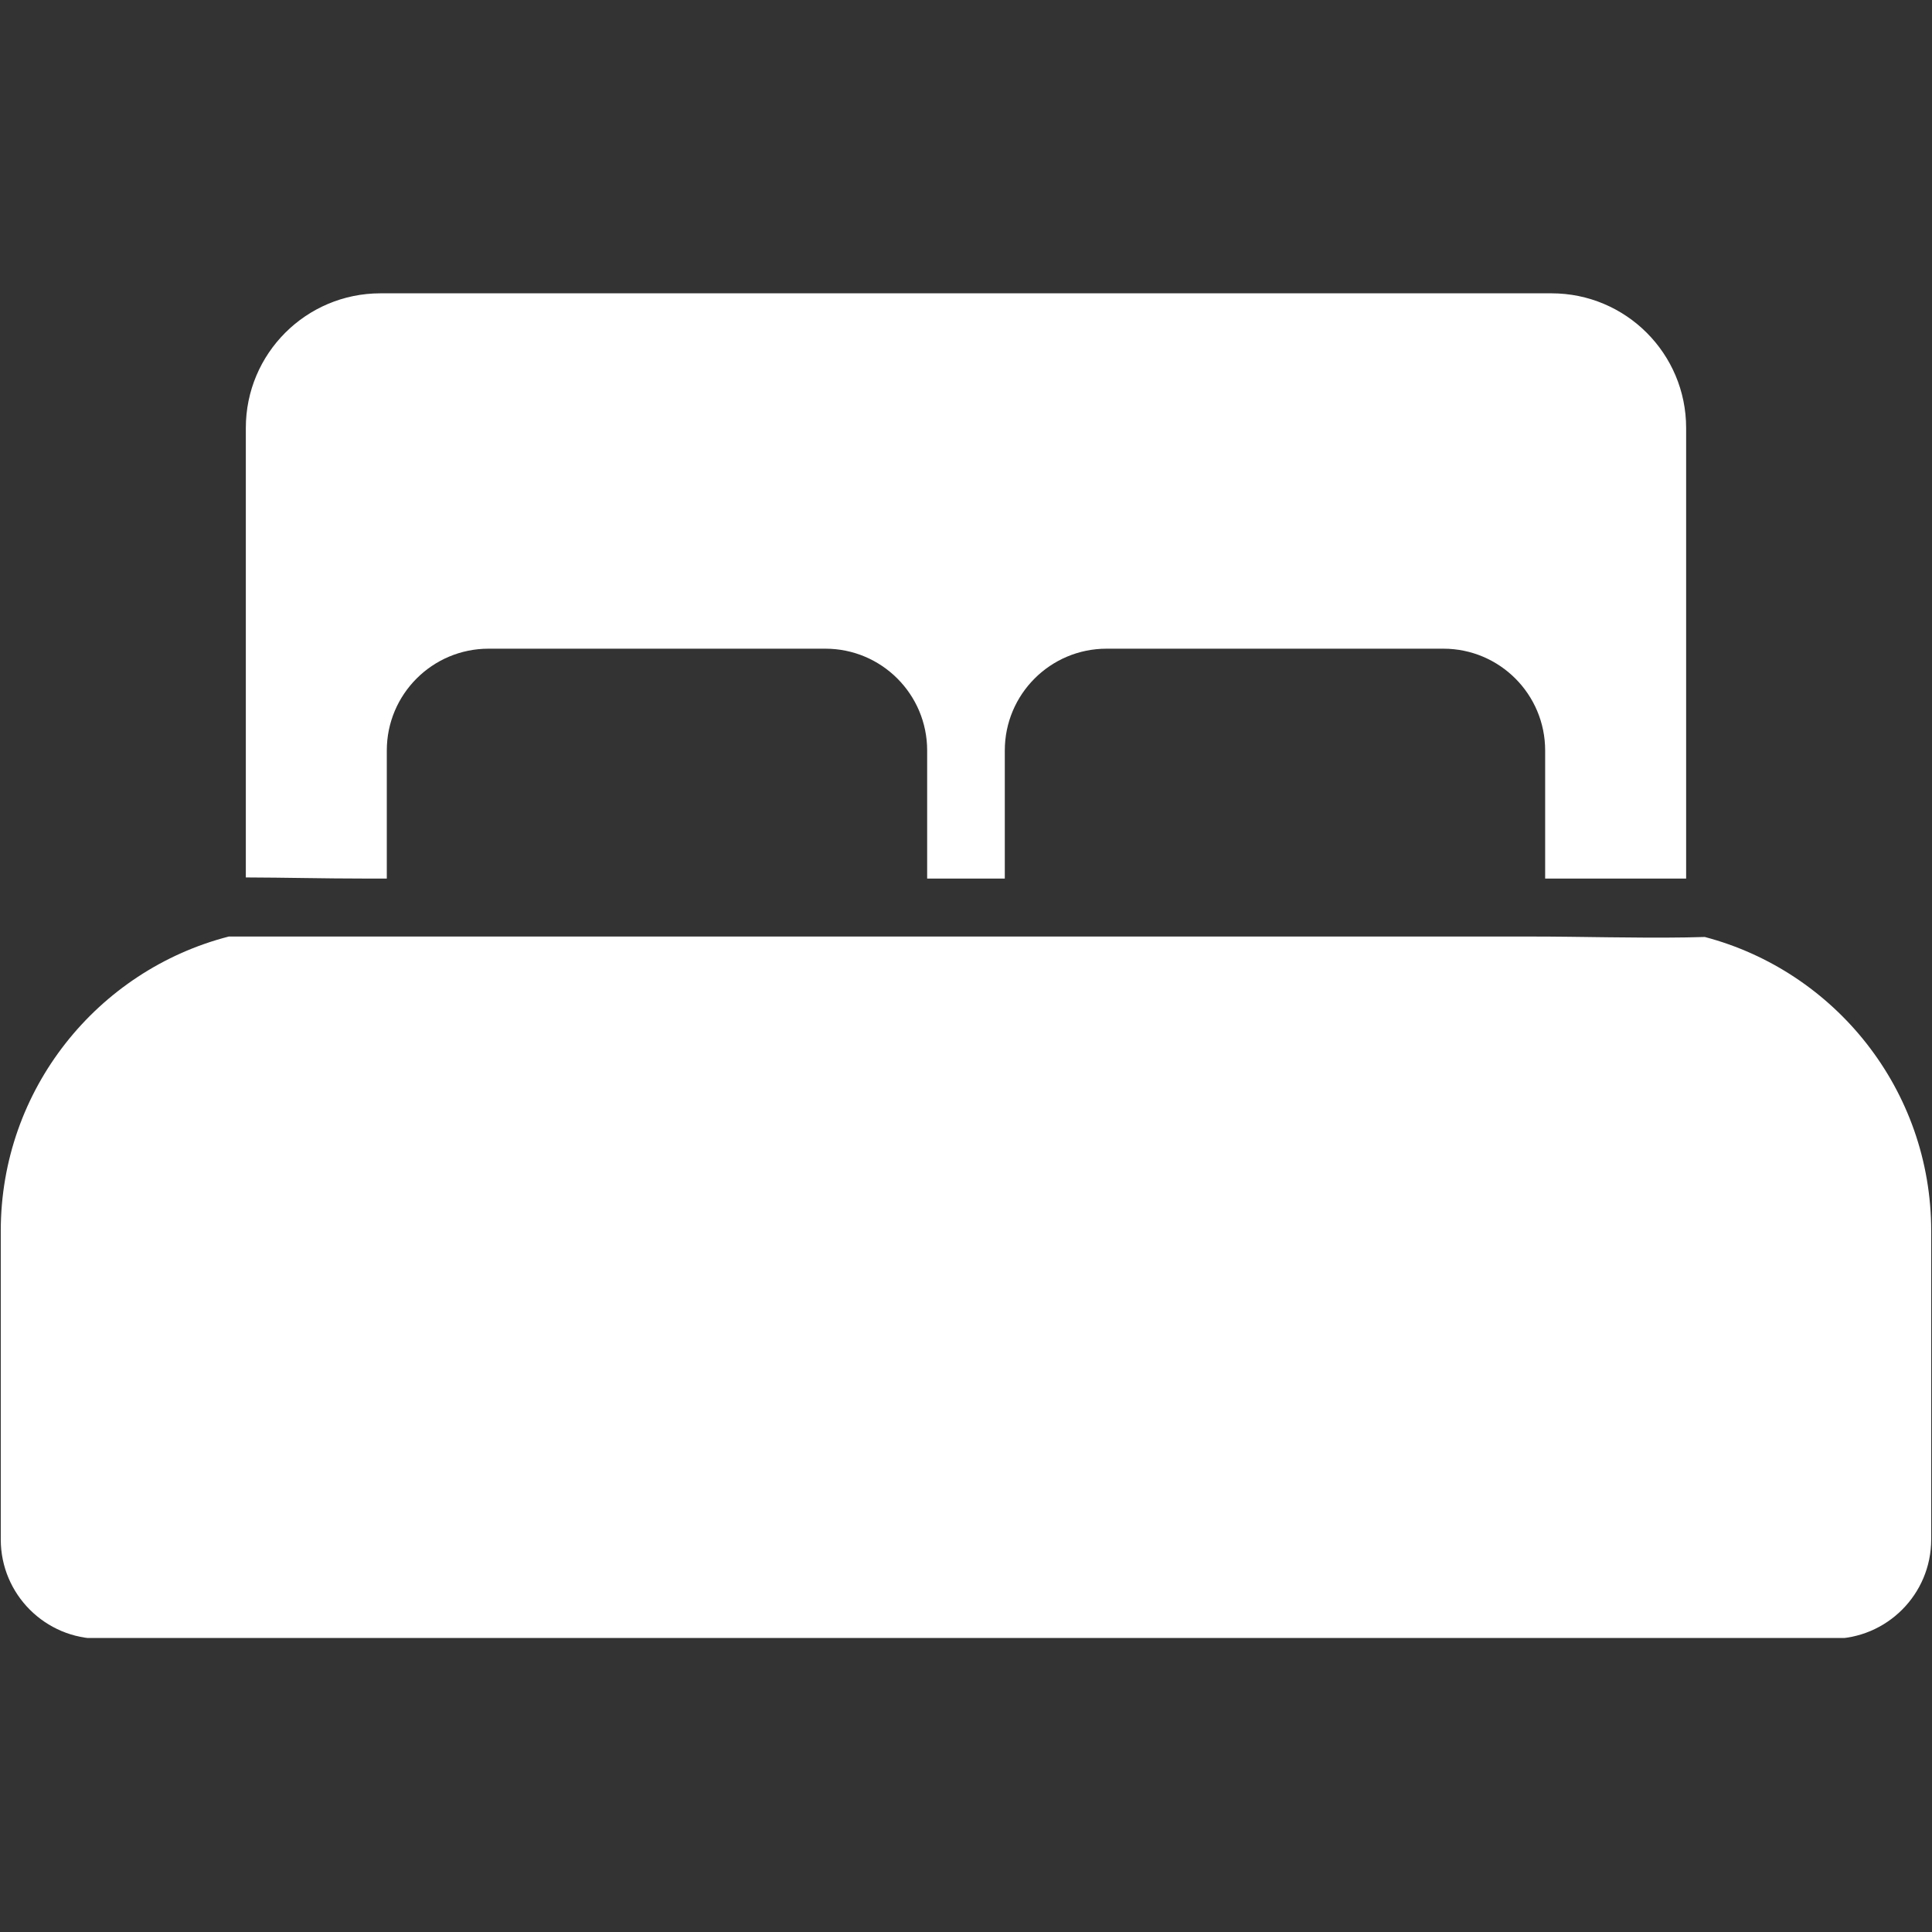 <svg xmlns="http://www.w3.org/2000/svg" xmlns:xlink="http://www.w3.org/1999/xlink" width="500" zoomAndPan="magnify" viewBox="0 0 375 375" height="500" preserveAspectRatio="xMidYMid meet" version="1.0"><rect x="0" y="0" width="375" height="375" fill="#333333" stroke="none"/><defs><clipPath id="add16771f8"><path d="M 0 56.934 L 375 56.934 L 375 317.934 L 0 317.934 Z M 0 56.934 " clip-rule="nonzero"/></clipPath></defs><g clip-path="url(#add16771f8)"><path fill="#ffffff" d="M 374.844 238.926 L 374.844 298.809 C 374.844 309.457 366.211 318.09 355.562 318.09 L 19.43 318.09 C 8.781 318.09 0.148 309.457 0.148 298.809 L 0.148 238.926 C 0.148 211.43 18.953 188.328 44.406 181.781 L 297.195 181.781 C 307.188 181.781 317.262 182.113 327.277 181.953 C 328.488 181.934 329.691 181.902 330.898 181.867 C 356.191 188.527 374.844 211.543 374.844 238.926 Z M 75.078 170.527 L 75.078 145.668 C 75.078 134.758 83.922 125.91 94.836 125.91 L 160.203 125.91 C 171.113 125.91 179.961 134.758 179.961 145.668 L 179.961 170.527 L 195.031 170.527 L 195.031 145.668 C 195.031 134.758 203.879 125.91 214.789 125.91 L 280.156 125.91 C 291.07 125.91 299.914 134.758 299.914 145.668 L 299.914 170.527 L 327.277 170.527 L 327.277 83.062 C 327.277 68.629 315.582 56.934 301.148 56.934 L 73.844 56.934 C 59.41 56.934 47.715 68.629 47.715 83.062 L 47.715 170.309 C 55.355 170.332 63.012 170.527 70.621 170.527 Z M 75.078 170.527 " fill-opacity="1" fill-rule="nonzero"/></g></svg>
